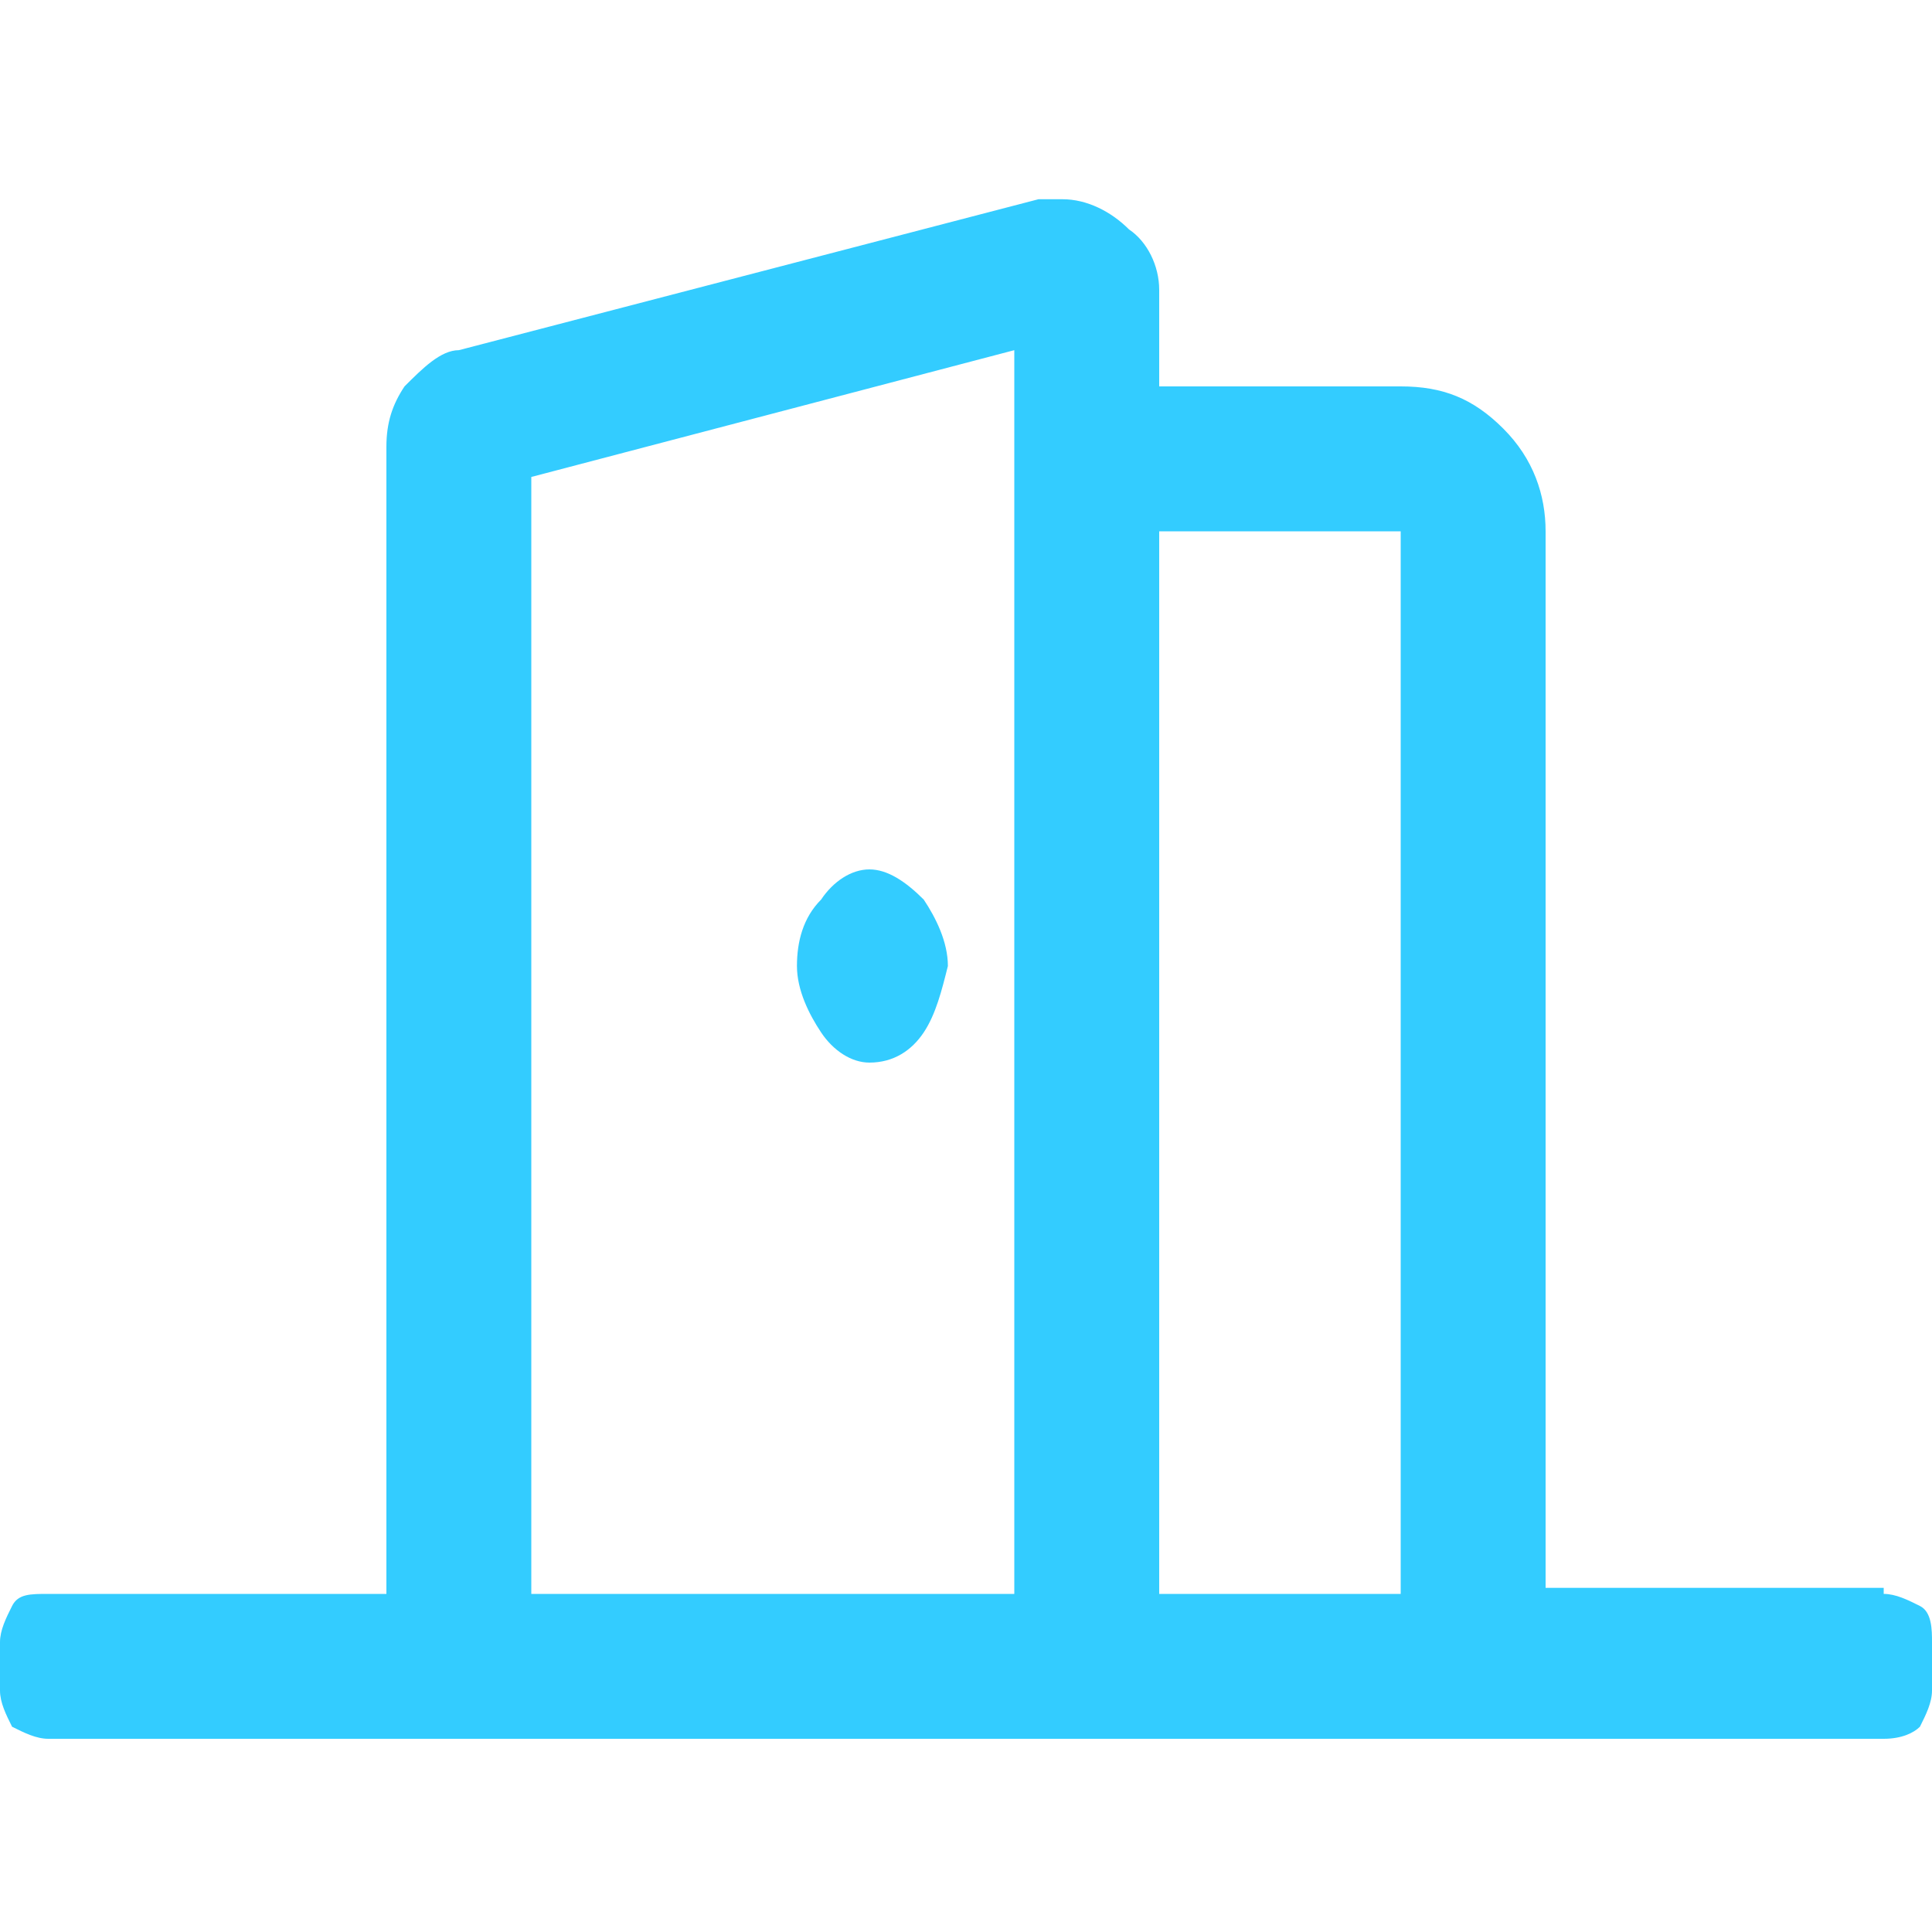 <?xml version="1.0" encoding="utf-8"?>
<!-- Generator: Adobe Illustrator 23.0.1, SVG Export Plug-In . SVG Version: 6.00 Build 0)  -->
<svg version="1.1" id="Layer_1" xmlns="http://www.w3.org/2000/svg" xmlns:xlink="http://www.w3.org/1999/xlink" x="0px" y="0px"
	 viewBox="0 0 32 32" style="enable-background:new 0 0 32 32;" xml:space="preserve">
<style type="text/css">
	.st0{enable-background:new    ;}
	.st1{fill:#33CCFF;}
</style>
<g class="st0">
	<path class="st1" d="M31.2,26.4c0.2,0,0.4,0.1,0.6,0.2S32,27,32,27.2V28c0,0.2-0.1,0.4-0.2,0.6c-0.1,0.1-0.3,0.2-0.6,0.2H0.8
		c-0.2,0-0.4-0.1-0.6-0.2C0.1,28.4,0,28.2,0,28v-0.8c0-0.2,0.1-0.4,0.2-0.6s0.3-0.2,0.6-0.2h5.6v-19c0-0.4,0.1-0.7,0.3-1
		C7,6.1,7.3,5.8,7.6,5.8l9.6-2.5c0.1,0,0.3,0,0.4,0c0.4,0,0.8,0.2,1.1,0.5C19,4,19.2,4.4,19.2,4.8v1.6h4c0.7,0,1.2,0.2,1.7,0.7
		c0.5,0.5,0.7,1.1,0.7,1.7v17.5H31.2z M16.8,26.4V5.8l-8,2.1v18.5H16.8z M15.3,17.1c-0.2,0.3-0.5,0.5-0.9,0.5
		c-0.3,0-0.6-0.2-0.8-0.5c-0.2-0.3-0.4-0.7-0.4-1.1c0-0.4,0.1-0.8,0.4-1.1c0.2-0.3,0.5-0.5,0.8-0.5c0.3,0,0.6,0.2,0.9,0.5
		c0.2,0.3,0.4,0.7,0.4,1.1C15.6,16.4,15.5,16.8,15.3,17.1z M23.2,26.4V8.8h-4v17.6H23.2z"/>
</g>
</svg>
